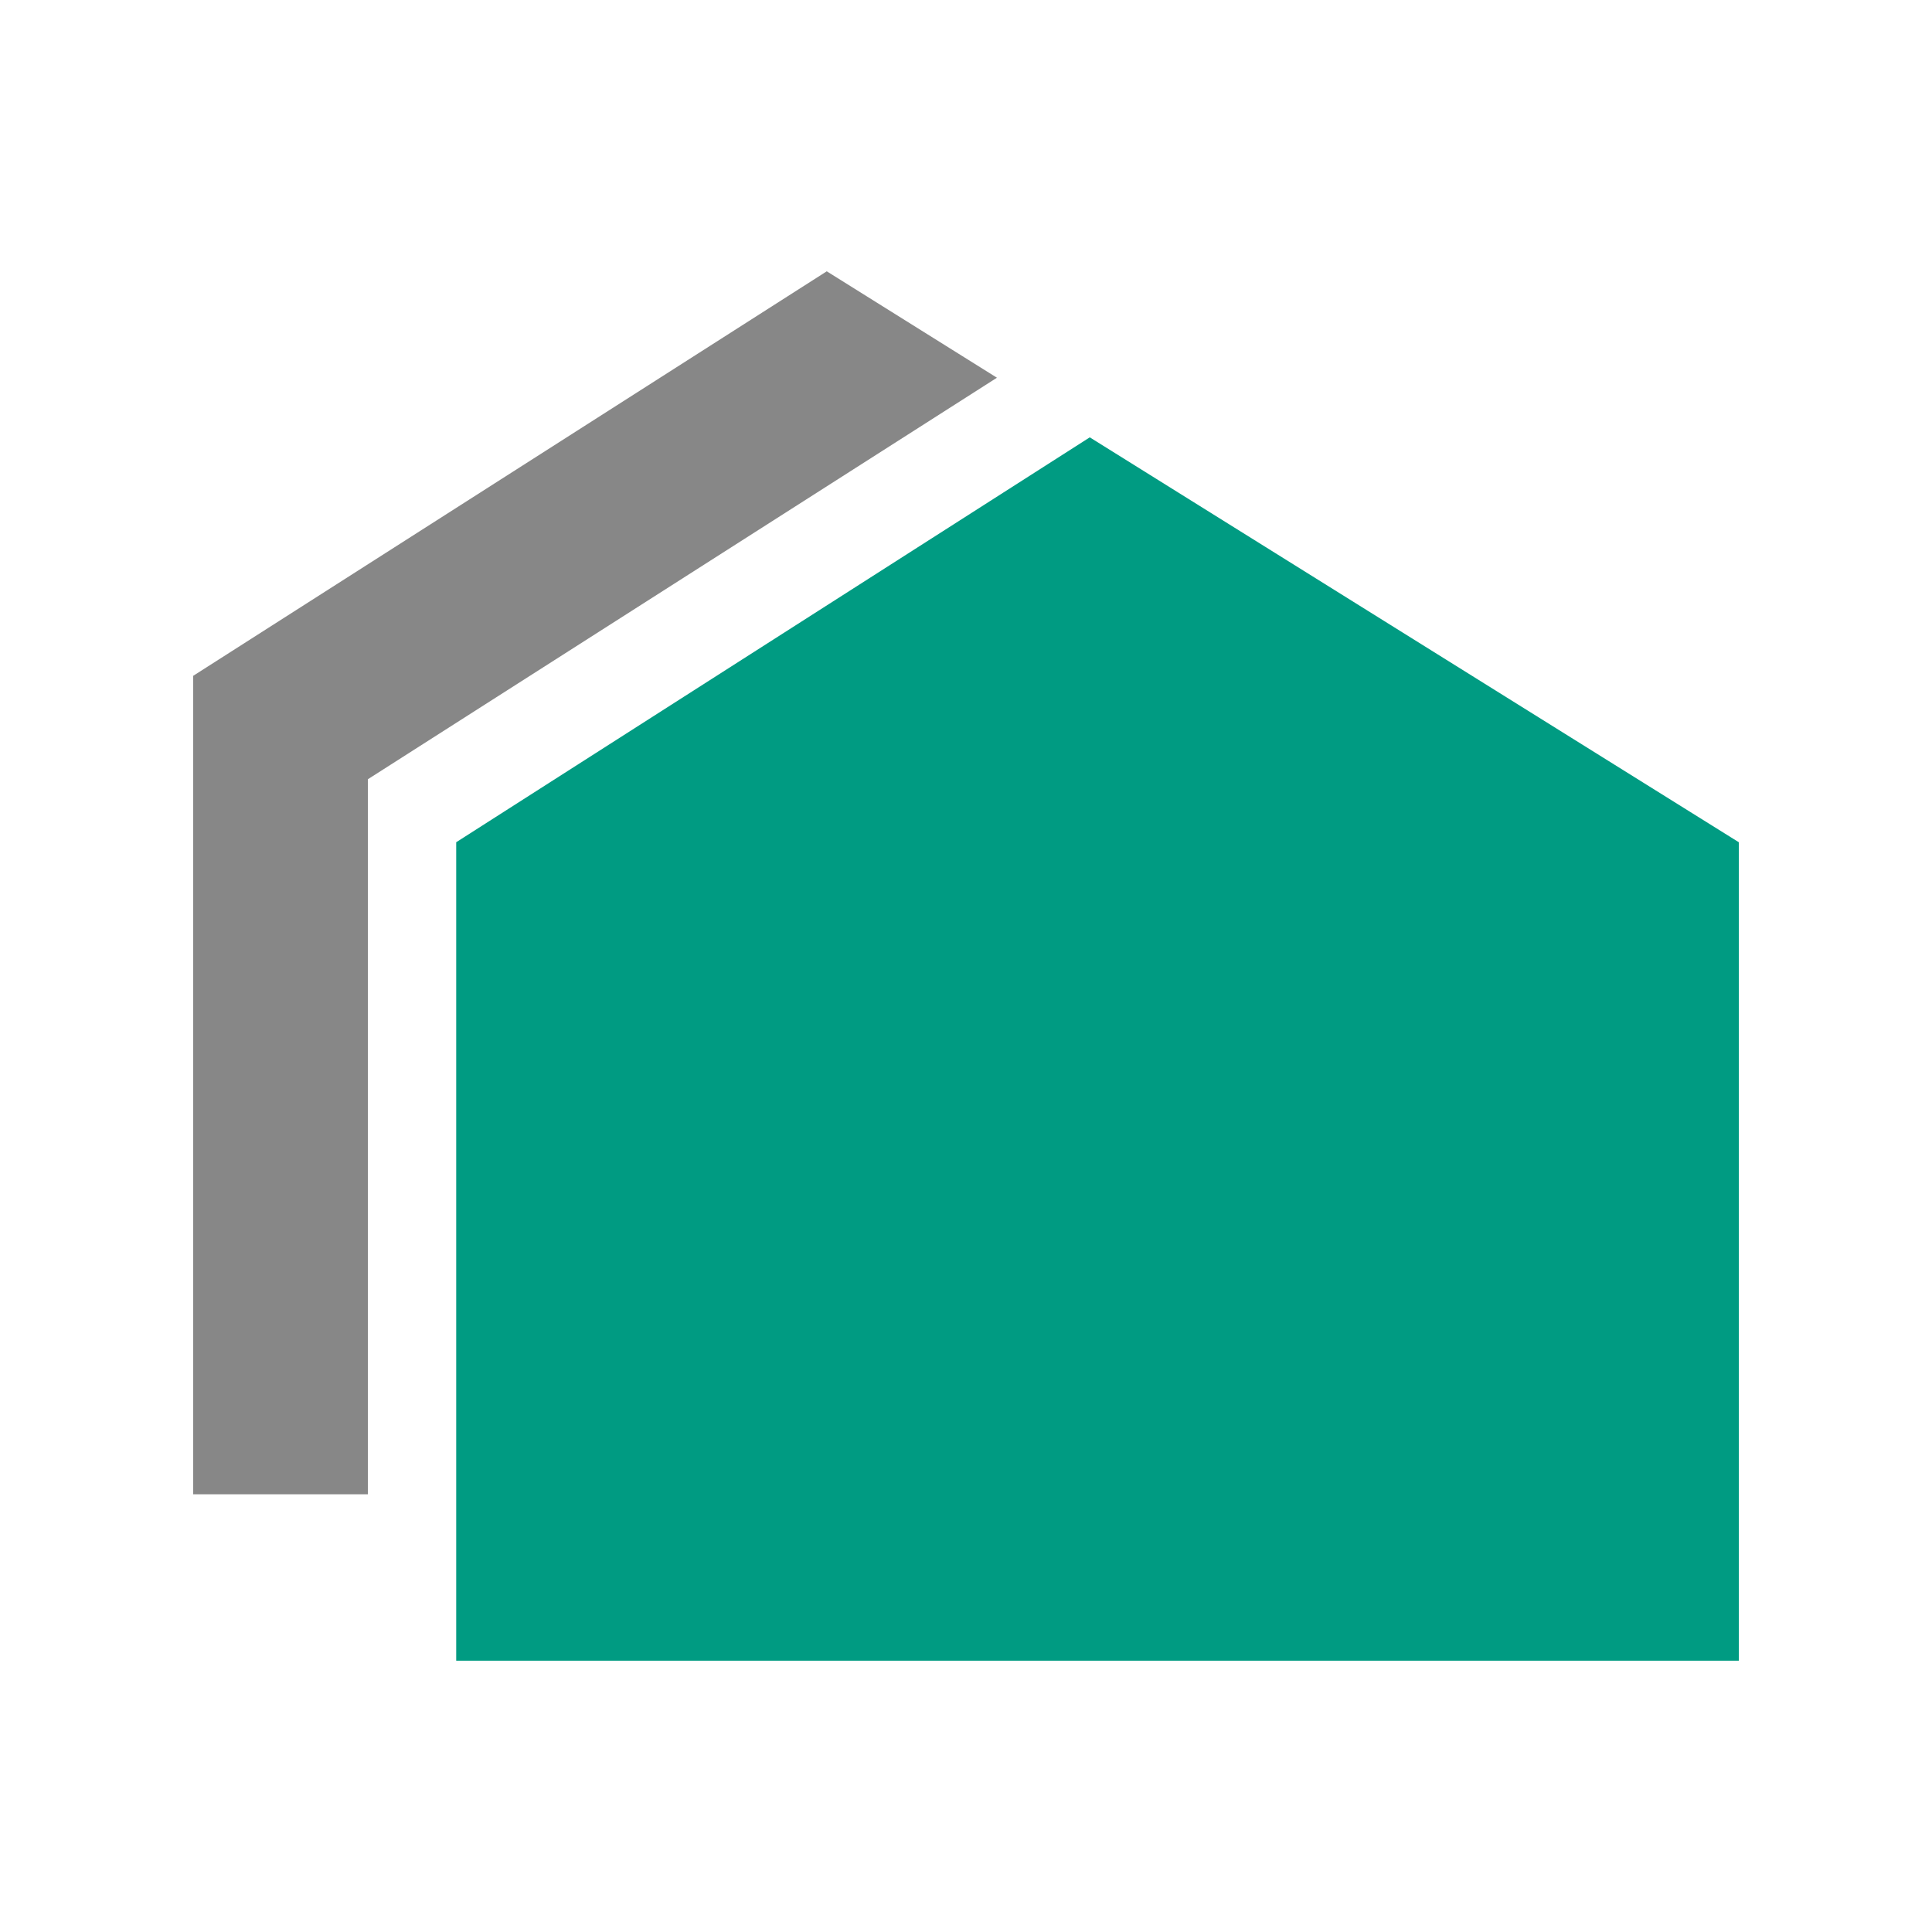 <?xml version="1.0" encoding="UTF-8"?>
<svg xmlns="http://www.w3.org/2000/svg" version="1.1" viewBox="0 0 512 512">
  <defs>
    <style>
      .cls-1 {
        fill: #009b82;
      }

      .cls-2 {
        fill: #878787;
      }
    </style>
  </defs>
  <!-- Generator: Adobe Illustrator 28.7.1, SVG Export Plug-In . SVG Version: 1.2.0 Build 142)  -->
  <g>
    <g id="Ebene_1">
      <polygon class="cls-2" points="264.2 100.1 219.1 71.9 51.2 179.1 51.2 396 97.5 396 97.5 206.5 264.2 100.1"/>
      <polygon class="cls-1" points="460.8 223.2 288.8 115.9 120.9 223.2 120.9 440.1 460.8 440.1 460.8 223.2"/>
    </g>
  </g>
</svg>
